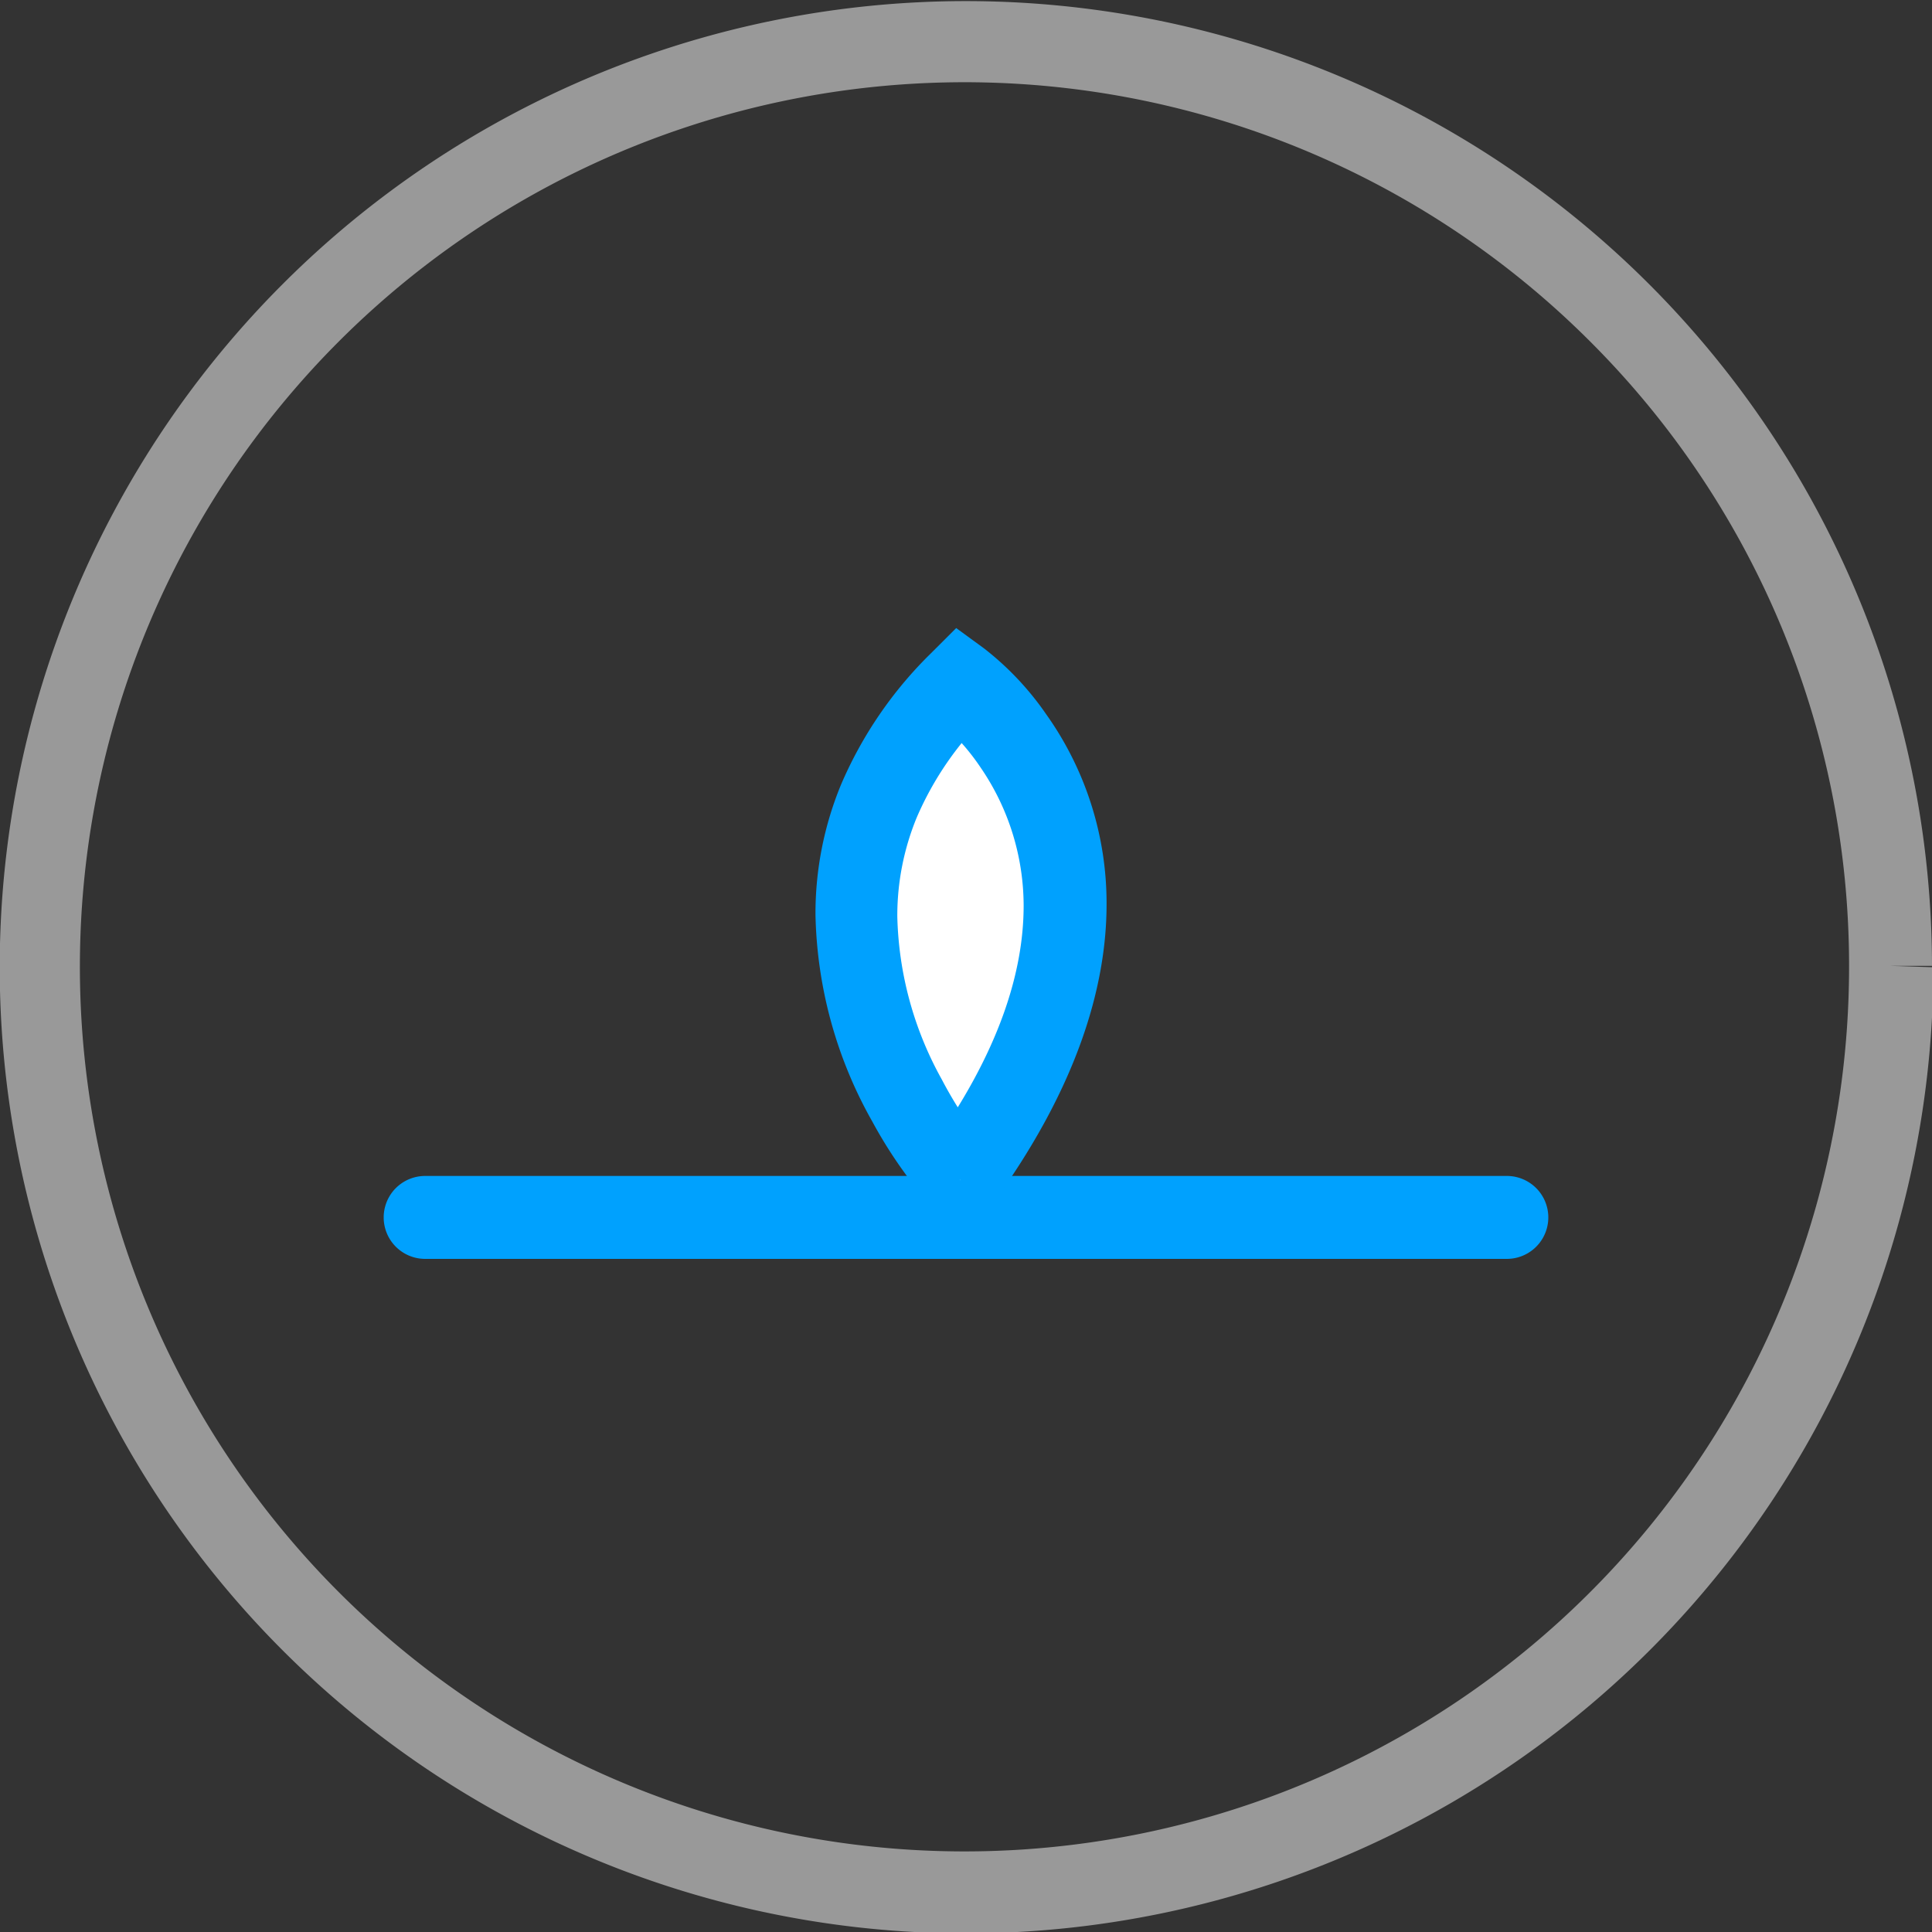 <svg xmlns="http://www.w3.org/2000/svg" viewBox="0 0 69.89 69.89"><rect x="0" y="0" width="69.89" height="69.89" fill="#333333" stroke="none"/><defs><style>.cls-1{fill:#999;}.cls-2{fill:#00a1fe;}.cls-3{fill:#fff;}</style></defs><g id="Layer_2" data-name="Layer 2"><g id="Layer_1-2" data-name="Layer 1"><path class="cls-1" d="M68.39,34.94h-1.5a32,32,0,1,1-9.36-22.58,31.9,31.9,0,0,1,9.36,22.58h3a34.95,34.95,0,1,0-34.95,35,35,35,0,0,0,35-34.95Z"/><path class="cls-2" d="M15.38,45.54H54.51a1.5,1.5,0,0,0,0-3H15.38a1.5,1.5,0,0,0,0,3"/><path class="cls-3" d="M34.72,42.7s-8.46-9.51,0-18C34.72,24.73,43.29,30.85,34.72,42.7Z"/><path class="cls-2" d="M34.72,42.7l1.12-1h0a14.88,14.88,0,0,1-1.77-2.65,12.7,12.7,0,0,1-1.61-5.9,9.32,9.32,0,0,1,.7-3.57,11.55,11.55,0,0,1,2.62-3.78l-1.06-1.07L33.84,26l.35-.48-.35.47h0l.35-.48-.35.47a8,8,0,0,1,1.63,1.78,8.86,8.86,0,0,1,1.56,5c0,2.3-.81,5.28-3.53,9l1.22.88,1.12-1-1.12,1,1.21.88c3-4.14,4.1-7.78,4.1-10.81a11.79,11.79,0,0,0-2.19-6.88,10.68,10.68,0,0,0-2.25-2.38l-1-.73-.89.89a14.79,14.79,0,0,0-3.27,4.76,12.2,12.2,0,0,0-.93,4.72,15.83,15.83,0,0,0,2.06,7.49,16.67,16.67,0,0,0,2.08,3l1.24,1.4,1.09-1.51Z"/></g></g></svg>
